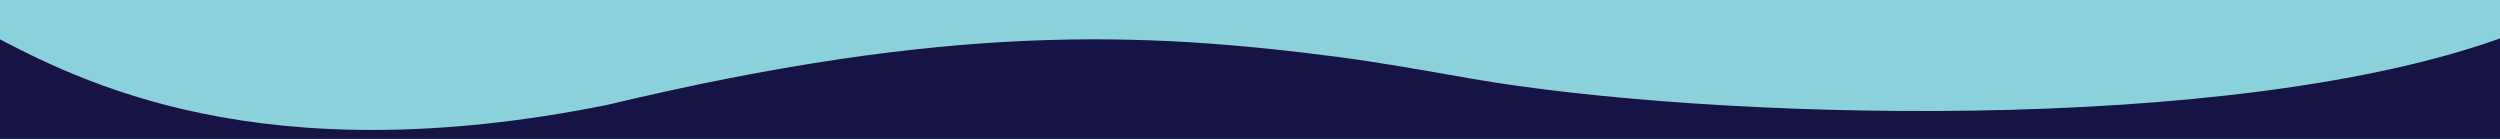 <?xml version="1.0" encoding="utf-8"?>
<!-- Generator: Adobe Illustrator 26.4.1, SVG Export Plug-In . SVG Version: 6.00 Build 0)  -->
<svg version="1.1" id="Layer_1" xmlns="http://www.w3.org/2000/svg" xmlns:xlink="http://www.w3.org/1999/xlink" x="0px" y="0px"
	 viewBox="0 0 1440 80" style="enable-background:new 0 0 1440 80;" xml:space="preserve">
<style type="text/css">
	.st0{clip-path:url(#SVGID_00000049203822251503317660000006465754010435923598_);}
	.st1{fill:#8BD1D9;}
	.st2{fill:#161345;}
</style>
<g>
	<g>
		<g>
			<defs>
				<polygon id="SVGID_1_" points="1444.5,-3 -3,-3 -3,83.4 1444.5,82.4 				"/>
			</defs>
			<clipPath id="SVGID_00000023966254955447472030000015443216975937850296_">
				<use xlink:href="#SVGID_1_"  style="overflow:visible;"/>
			</clipPath>
			<g style="clip-path:url(#SVGID_00000023966254955447472030000015443216975937850296_);">
				<rect x="-3" y="-3" class="st1" width="1447.5" height="86"/>
				<path class="st2" d="M-6,19.5c52,27.6,156,81,355.4,41c197.2-47.1,308.8-42.4,421.9-27.6c20.3,2.6,46,7.1,75.6,12.3
					c135,23.6,439.8,34,597.6-24.7c0,180,0,332,0,332L-6,349.5V19.5z"/>
			</g>
		</g>
	</g>
</g>
</svg>
